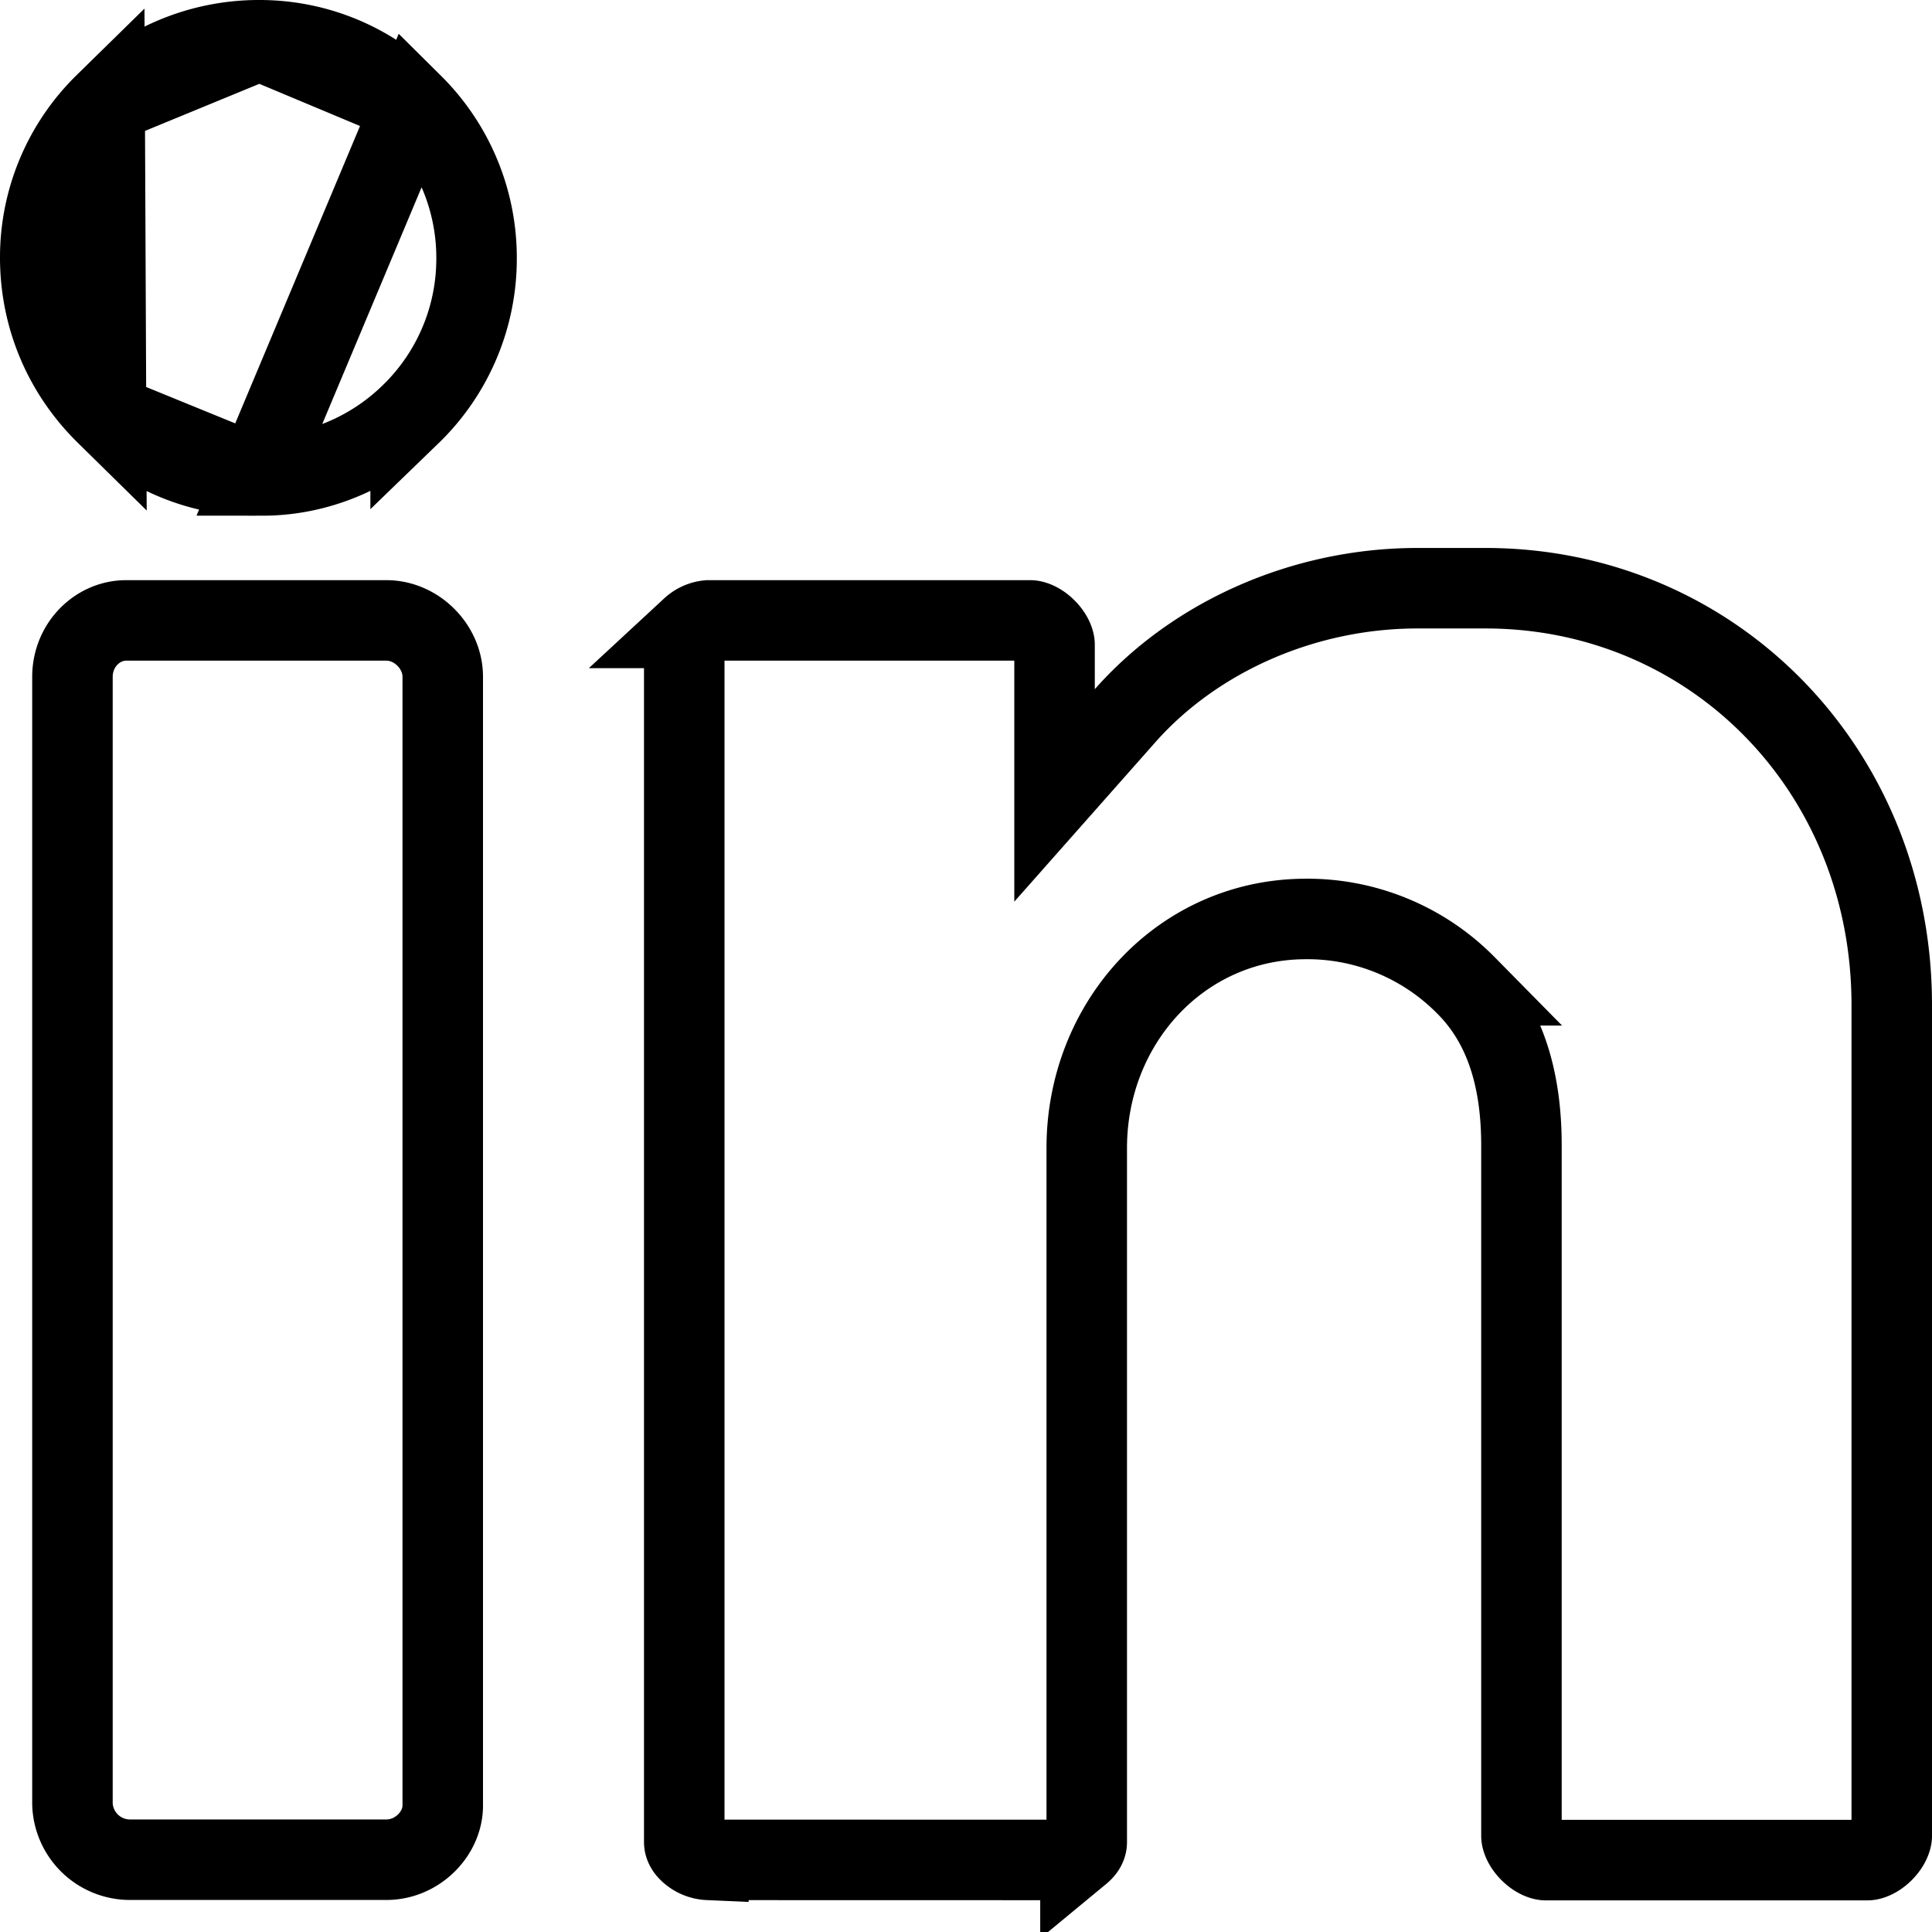 <svg xmlns="http://www.w3.org/2000/svg" width="24" height="24" fill="none"><g stroke="#000"><path d="M1.3 1.292A2.666 2.666 0 0 0 .5 3.2c0 .737.29 1.426.817 1.944L1.3 1.292Zm0 0A2.709 2.709 0 0 1 3.22.5h.003M1.3 1.292 3.223.5m-.03 5.406h.072c.667 0 1.336-.272 1.836-.76A2.687 2.687 0 0 0 5.92 3.21a2.683 2.683 0 0 0-.793-1.913L3.193 5.906Zm0 0h-.01m.01 0h-.01m0 0c-.657.016-1.353-.26-1.866-.762l1.866.762ZM3.223.5c.715 0 1.39.282 1.903.797L3.223.5ZM1.566 7.707H4.8c.374 0 .7.326.7.7V22.43c0 .348-.315.672-.7.672H1.6a.715.715 0 0 1-.7-.696V8.409c0-.401.314-.702.666-.702ZM13.1 8.561v1.32l.875-.989c.866-.98 2.217-1.585 3.634-1.585h.843c2.824 0 5.048 2.258 5.048 5.176v10.324c0 .033-.023.113-.105.195-.082.082-.162.105-.195.105h-4c-.033 0-.113-.023-.195-.105-.082-.082-.105-.162-.105-.195v-8.58c0-.81-.197-1.494-.69-1.987a2.766 2.766 0 0 0-2.023-.824c-1.529.02-2.687 1.297-2.687 2.845v8.623c0 .035-.015.083-.078.135a.37.37 0 0 1-.222.086l-4.4-.001a.372.372 0 0 1-.222-.086c-.063-.052-.078-.1-.078-.135V7.958c0-.035.018-.095.091-.158a.354.354 0 0 1 .21-.093H12.8c.033 0 .113.023.195.105.082.082.105.161.105.195v.554Z"/></g></svg>